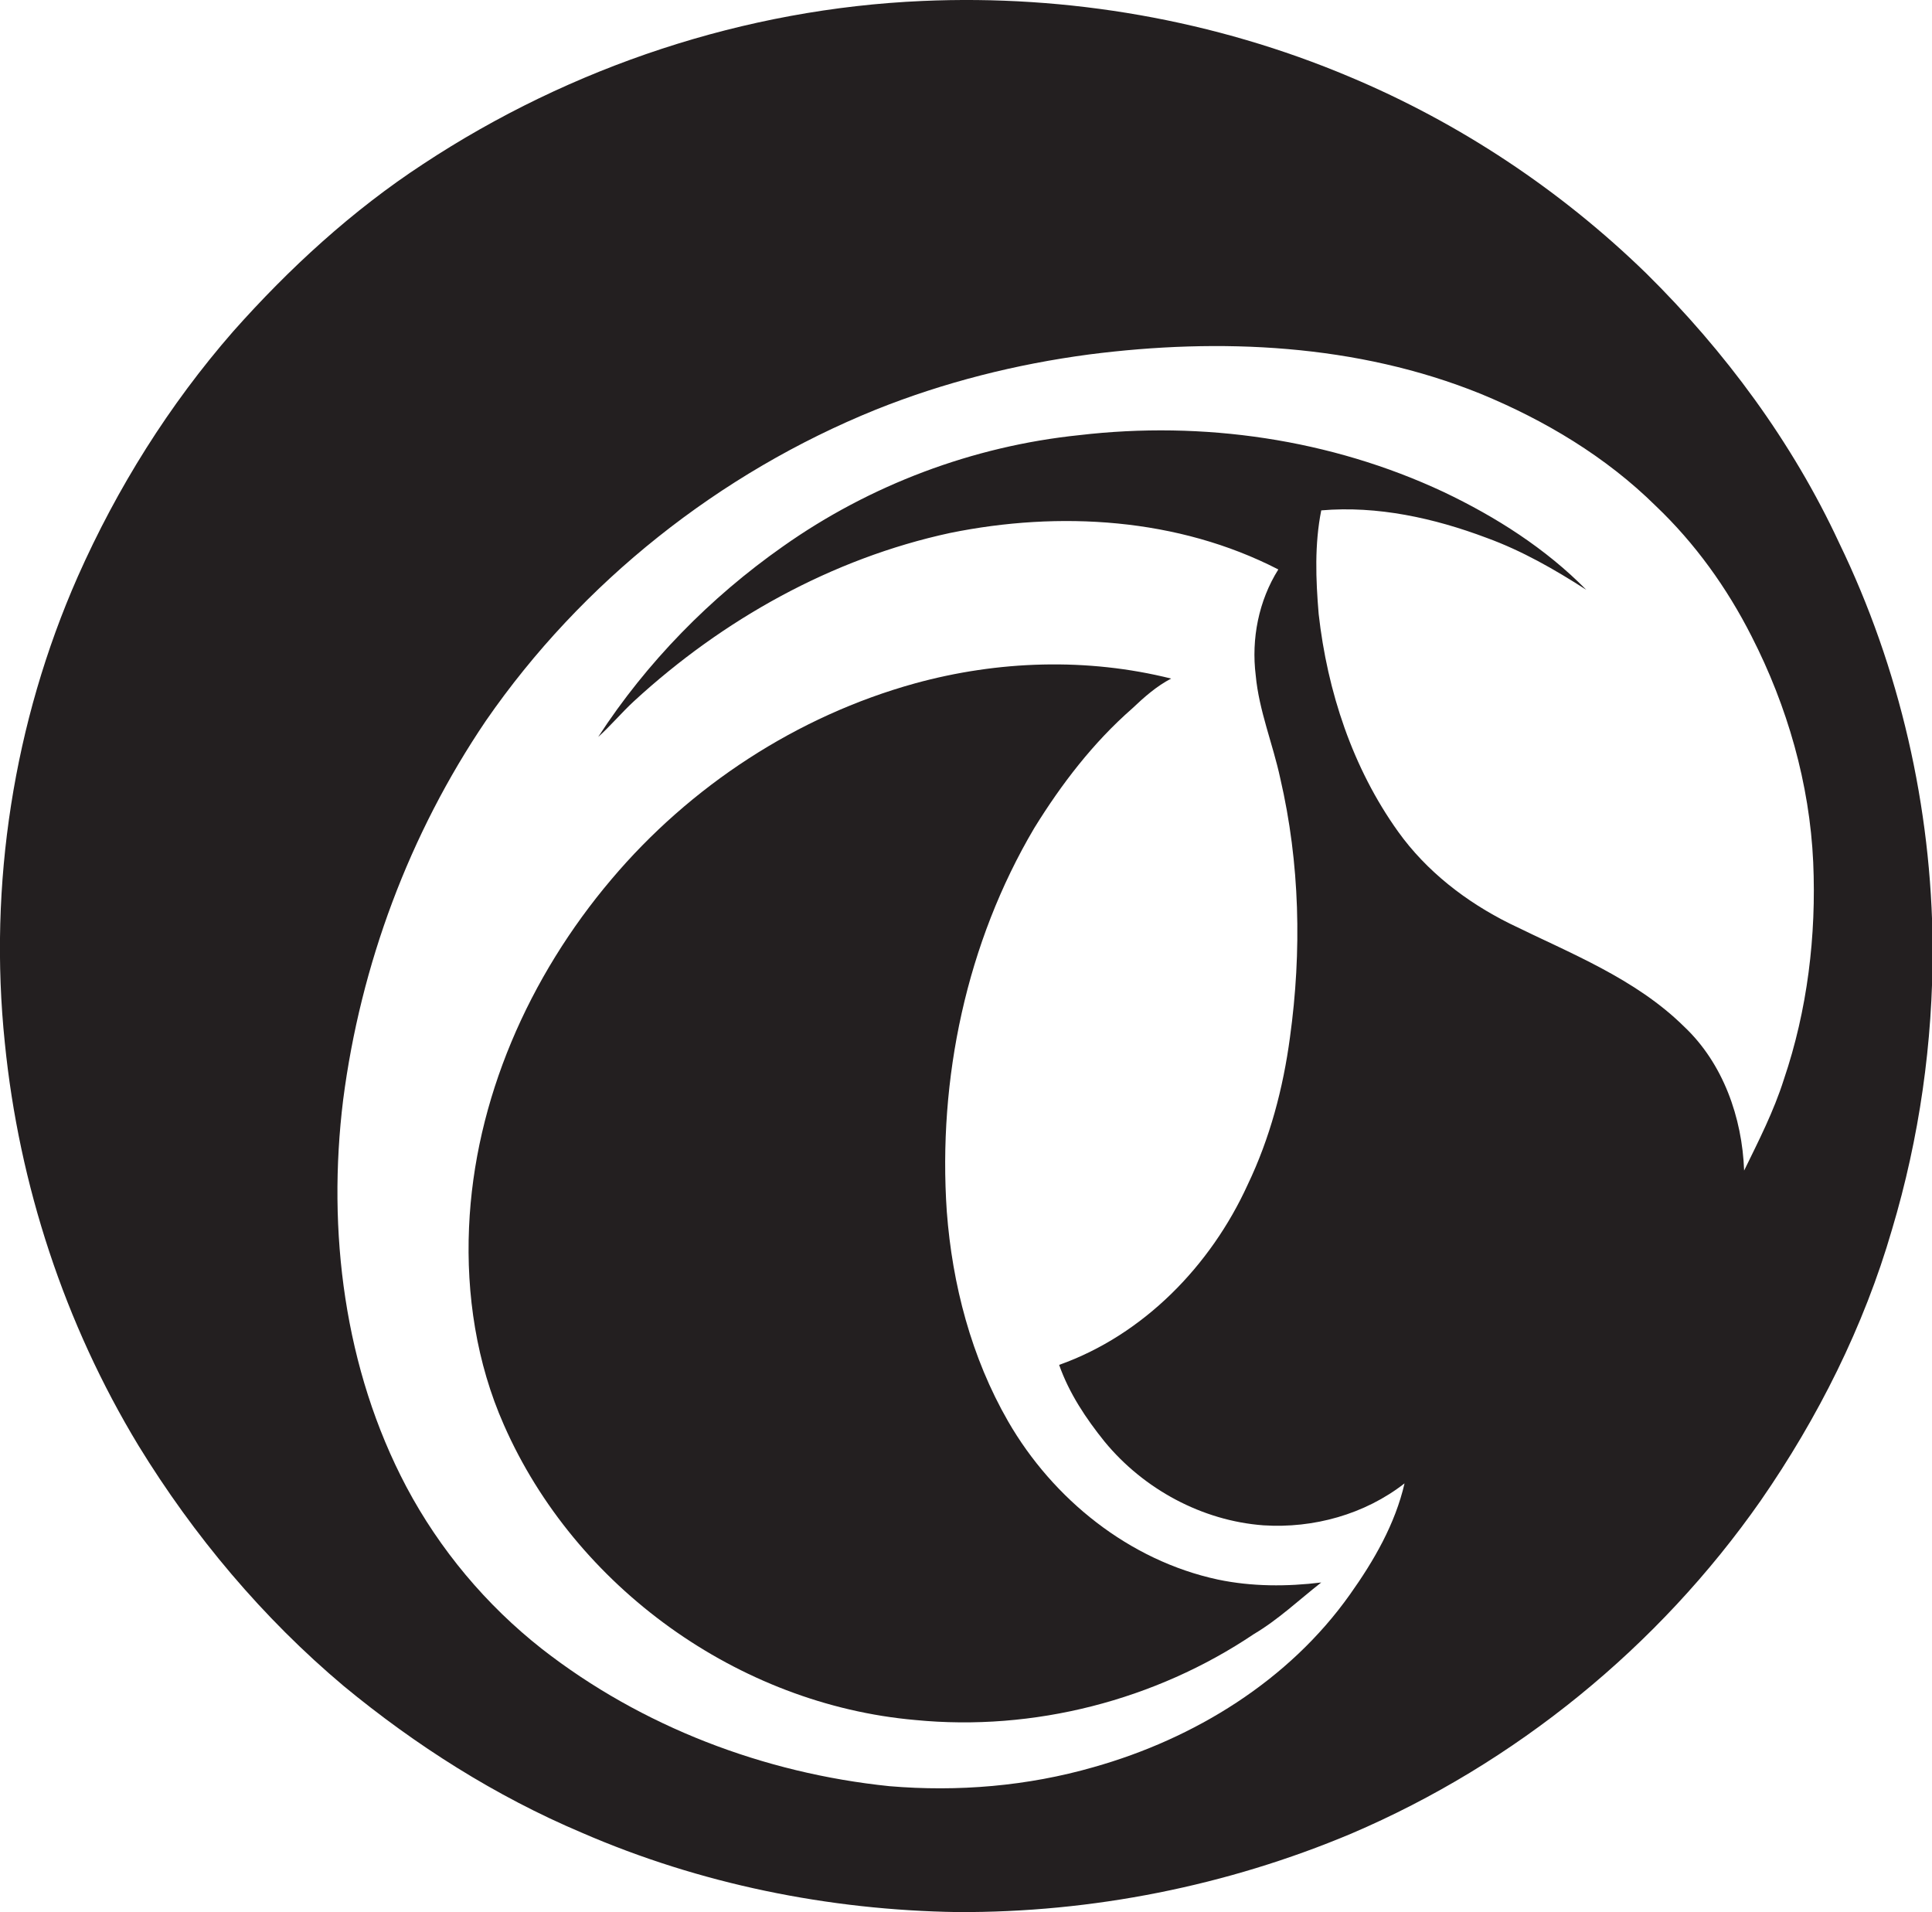 <?xml version="1.0" encoding="utf-8"?>
<!-- Generator: Adobe Illustrator 19.2.0, SVG Export Plug-In . SVG Version: 6.00 Build 0)  -->
<svg version="1.1" id="Layer_1" xmlns="http://www.w3.org/2000/svg" xmlns:xlink="http://www.w3.org/1999/xlink" x="0px" y="0px"
	 viewBox="0 0 598.5 592.3" enable-background="new 0 0 598.5 592.3" xml:space="preserve">
<g>
	<path fill="#231F20" d="M569.7,168.1c-14.5-31.2-35.3-59.3-59.7-83.4c-26.5-25.8-57.8-46.6-91.9-60.9
		C376.4,6.2,330.8-1.7,285.7,0.3c-54.9,2.4-108.8,20.3-154.6,50.5c-22,14.4-41.5,32.3-58.9,51.9c-19.8,22.7-35.9,48.4-48.1,75.9
		C4.2,223.7-3.6,274.1,1.5,323.1C5.9,367,20,410,42.9,447.8c17.1,27.9,38.5,53.4,63.6,74.5c22.3,18.4,47,34.1,73.7,45.4
		c36.6,15.9,76.5,24,116.4,24.6c41.7,0.2,83.5-8.1,122-24.3c50.8-21.7,95.2-57.9,126.8-103.1c17.8-25.7,32-54,40.7-84
		c8.5-28.4,12.7-58,12.6-87.6C598.4,250,588.5,206.9,569.7,168.1z M552.6,334.4c-3.1,9.8-7.8,19-12.3,28.2
		c-0.6-16.4-6.5-33.2-18.6-44.6c-15.1-14.9-35.3-22.7-54-31.9c-13.5-6.7-25.8-16.2-34.6-28.5c-14.1-19.7-21.9-43.4-24.6-67.4
		c-0.9-10.7-1.3-21.6,0.8-32.1c17.4-1.5,35,2.4,51.2,8.5c11,4,21.1,9.8,30.9,16.1c-12.6-12.8-28-22.6-44.2-30.3
		c-35-16.4-74.6-22.1-112.9-17.6c-32.9,3.4-64.8,15.4-91.8,34.5c-22.5,15.8-42.2,35.9-57.2,59c3.9-3.5,7.2-7.5,11.1-11.1
		c27.5-25.3,61.3-44.2,97.9-52.1c33.9-6.9,70.6-4.7,101.7,11.3c-6.1,9.7-8.4,21.5-7,32.8c1,10.9,5.3,21.2,7.6,31.9
		c6.1,26.3,6.7,53.6,3,80.3c-2.1,15.7-6.2,31.2-13.1,45.6c-11.4,25-32.2,46.5-58.4,55.8c3.1,8.8,8.3,16.6,14.1,23.8
		c12.1,14.7,30.2,24.5,49.2,25.9c15.5,1,31.4-3.4,43.7-13c-2.9,12.6-9.5,24-16.9,34.4c-18.9,26.7-48.2,44.7-79.4,53.5
		c-20.5,5.9-42.1,7.7-63.3,5.9c-38.8-4-76.7-18.4-107.6-42.5c-17.3-13.6-31.7-30.8-42-50.2c-19.3-36.5-24.6-79.3-19.6-119.9
		c5.4-41.8,20.5-82.4,44.2-117.4c29.7-43,72.4-76.8,120.8-96.4c21.2-8.5,43.5-14.1,66.1-17.1c40.6-5.2,83-3.3,121.3,12.2
		c19.9,8.2,38.8,19.5,54.2,34.7c12.2,11.6,22.1,25.4,29.7,40.4c11.1,21.7,18,45.7,19.1,70C562.7,289.9,559.9,312.9,552.6,334.4z"/>
	<path fill="#231F20" d="M156.1,441.4c22.1,50.3,72.7,86.6,127.4,91.4c36.7,3.6,74.4-6.1,104.9-26.6c7.6-4.5,14-10.6,20.9-16
		c-10.6,1.3-21.5,1.3-32-0.9c-27.5-5.9-51.1-24.9-65-49c-11.4-19.8-17.3-42.4-19-65c-2.8-41.1,6.1-83.3,27.1-118.8
		c8.4-13.6,18.2-26.4,30.3-37c3.7-3.5,7.5-6.9,12.1-9.3c-26-6.5-53.6-5.6-79.4,1.5c-36.5,10.1-69.6,31.8-94,60.7
		c-25.5,30.1-42.4,68.2-44.1,107.8C144.4,401,147.6,422.2,156.1,441.4z"/>
</g>
</svg>
